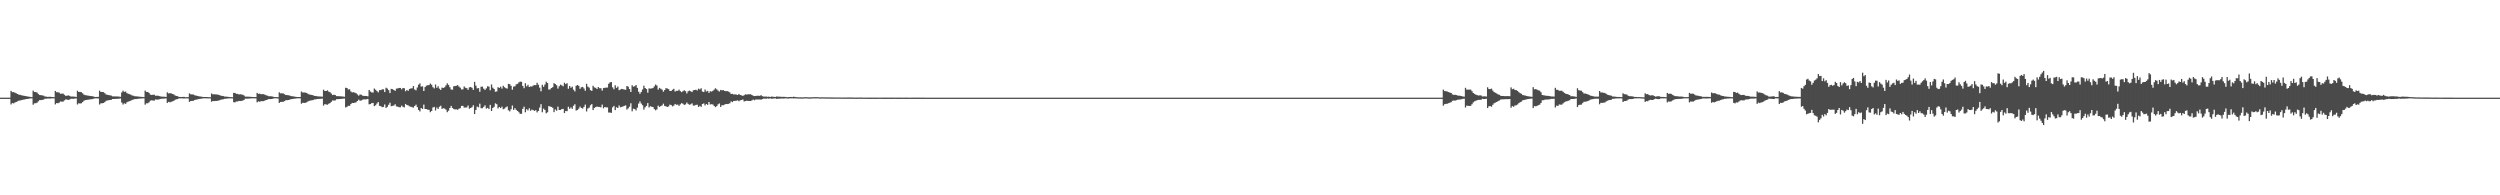 <?xml version="1.0" encoding="UTF-8"?>
<svg xmlns="http://www.w3.org/2000/svg" width="1920" height="150">
  <path d="M0 75.000h1v1.000H0zM1 75.000h1v1.000H1zM2 75.000h1v1.000H2zM3 75.000h1v1.000H3zM4 75.000h1v1.000H4zM5 75.000h1v1.000H5zM6 75.000h1v1.000H6zM7 75.000h1v1.000H7zM8 69.775h1v10.439H8zM9 70.826h1v8.345H9zM10 70.708h1v8.697H10zM11 71.195h1v7.524H11zM12 71.690h1v6.607H12zM13 72.189h1v5.632H13zM14 72.707h1v4.598H14zM15 72.855h1v4.300H15zM16 73.168h1v3.713H16zM17 73.383h1v3.284H17zM18 73.593h1v2.839H18zM19 73.781h1v2.464H19zM20 73.956h1v2.093H20zM21 74.114h1v1.801H21zM22 74.287h1v1.434H22zM23 74.452h1v1.100H23zM24 74.584h1v1.000H24zM25 69.594h1v10.851H25zM26 70.635h1v8.702H26zM27 70.730h1v8.522H27zM28 71.105h1v7.724H28zM29 72.256h1v5.545H29zM30 73.032h1v3.827H30zM31 73.078h1v3.825H31zM32 73.254h1v3.466H32zM33 73.497h1v3.020H33zM34 74.089h1v1.756H34zM35 74.213h1v1.616H35zM36 74.378h1v1.270H36zM37 74.321h1v1.377H37zM38 74.314h1v1.407H38zM39 74.443h1v1.131H39zM40 74.519h1v1.000H40zM41 74.591h1v1.000H41zM42 69.854h1v10.308H42zM43 70.800h1v8.348H43zM44 70.836h1v8.497H44zM45 71.116h1v7.743H45zM46 72.049h1v5.876H46zM47 71.883h1v6.186H47zM48 71.908h1v6.118H48zM49 72.828h1v4.263H49zM50 73.648h1v2.667H50zM51 73.449h1v3.046H51zM52 73.259h1v3.484H52zM53 73.577h1v2.848H53zM54 74.134h1v1.712H54zM55 74.141h1v1.757H55zM56 74.155h1v1.715H56zM57 74.269h1v1.469H57zM58 74.448h1v1.102H58zM59 69.684h1v10.558H59zM60 70.666h1v8.636H60zM61 70.571h1v8.928H61zM62 70.827h1v8.458H62zM63 71.640h1v6.803H63zM64 72.693h1v4.673H64zM65 73.072h1v3.818H65zM66 73.222h1v3.513H66zM67 73.446h1v3.142H67zM68 73.577h1v2.853H68zM69 73.775h1v2.480H69zM70 73.766h1v2.446H70zM71 74.036h1v1.885H71zM72 74.344h1v1.289H72zM73 74.484h1v1.055H73zM74 74.407h1v1.161H74zM75 74.402h1v1.203H75zM76 69.650h1v10.654H76zM77 70.608h1v8.726H77zM78 70.637h1v8.663H78zM79 70.761h1v8.346H79zM80 71.577h1v6.883H80zM81 72.549h1v4.914H81zM82 72.816h1v4.293H82zM83 73.025h1v3.989H83zM84 73.240h1v3.577H84zM85 73.442h1v3.187H85zM86 74.024h1v1.985H86zM87 73.995h1v2.046H87zM88 74.070h1v1.869H88zM89 74.050h1v1.890H89zM90 74.110h1v1.767H90zM91 74.180h1v1.604H91zM92 74.338h1v1.308H92zM93 70.996h1v7.724H93zM94 69.644h1v10.663H94zM95 70.579h1v8.788H95zM96 70.314h1v9.450H96zM97 71.511h1v7.025H97zM98 72.002h1v6.042H98zM99 72.339h1v5.368H99zM100 72.703h1v4.655H100zM101 73.307h1v3.412H101zM102 73.535h1v2.981H102zM103 73.948h1v2.151H103zM104 73.956h1v2.127H104zM105 74.105h1v1.814H105zM106 74.148h1v1.682H106zM107 74.268h1v1.472H107zM108 74.380h1v1.222H108zM109 74.424h1v1.135H109zM110 74.537h1v1.000H110zM111 69.558h1v10.843H111zM112 70.607h1v8.739H112zM113 70.593h1v8.704H113zM114 71.396h1v7.178H114zM115 72.647h1v4.678H115zM116 72.933h1v4.102H116zM117 72.766h1v4.443H117zM118 72.781h1v4.481H118zM119 73.545h1v2.845H119zM120 73.457h1v3.036H120zM121 73.507h1v2.970H121zM122 73.823h1v2.378H122zM123 74.097h1v1.812H123zM124 74.225h1v1.538H124zM125 74.248h1v1.516H125zM126 74.315h1v1.382H126zM127 74.434h1v1.140H127zM128 70.900h1v8.133H128zM129 71.749h1v6.493H129zM130 71.586h1v6.988H130zM131 71.689h1v6.490H131zM132 72.206h1v5.602H132zM133 72.489h1v4.966H133zM134 73.295h1v3.352H134zM135 73.659h1v2.631H135zM136 73.882h1v2.185H136zM137 74.436h1v1.060H137zM138 74.424h1v1.169H138zM139 74.503h1v1.000H139zM140 74.381h1v1.250H140zM141 74.377h1v1.257H141zM142 74.625h1v1.000H142zM143 74.590h1v1.000H143zM144 74.602h1v1.000H144zM145 71.747h1v6.466H145zM146 72.401h1v5.185H146zM147 72.493h1v5.021H147zM148 72.611h1v4.780H148zM149 73.119h1v3.750H149zM150 73.445h1v3.125H150zM151 73.610h1v2.744H151zM152 73.861h1v2.267H152zM153 74.070h1v1.865H153zM154 74.167h1v1.666H154zM155 74.387h1v1.204H155zM156 74.483h1v1.054H156zM157 74.508h1v1.000H157zM158 74.502h1v1.000H158zM159 74.565h1v1.000H159zM160 74.644h1v1.000H160zM161 74.641h1v1.000H161zM162 71.806h1v6.348H162zM163 72.456h1v5.037H163zM164 72.397h1v5.268H164zM165 72.500h1v5.009H165zM166 72.553h1v4.965H166zM167 72.680h1v4.651H167zM168 73.048h1v3.939H168zM169 73.409h1v3.212H169zM170 73.627h1v2.765H170zM171 73.799h1v2.445H171zM172 74.127h1v1.746H172zM173 74.178h1v1.665H173zM174 74.301h1v1.379H174zM175 74.397h1v1.198H175zM176 74.566h1v1.000H176zM177 74.589h1v1.000H177zM178 74.638h1v1.000H178zM179 71.328h1v7.173H179zM180 71.377h1v7.276H180zM181 72.069h1v5.864H181zM182 72.075h1v5.909H182zM183 72.549h1v4.910H183zM184 72.347h1v5.285H184zM185 72.588h1v4.875H185zM186 72.776h1v4.486H186zM187 73.371h1v3.275H187zM188 74.266h1v1.507H188zM189 74.208h1v1.580H189zM190 74.255h1v1.527H190zM191 74.311h1v1.362H191zM192 74.364h1v1.276H192zM193 74.456h1v1.065H193zM194 74.511h1v1.000H194zM195 74.511h1v1.000H195zM196 74.565h1v1.000H196zM197 71.333h1v7.283H197zM198 72.106h1v5.750H198zM199 71.943h1v6.257H199zM200 72.323h1v5.337H200zM201 72.290h1v5.427H201zM202 72.330h1v5.328H202zM203 72.755h1v4.472H203zM204 73.199h1v3.597H204zM205 73.461h1v3.052H205zM206 73.940h1v2.088H206zM207 73.892h1v2.241H207zM208 73.960h1v2.084H208zM209 74.143h1v1.727H209zM210 74.513h1v1.000H210zM211 74.542h1v1.000H211zM212 74.562h1v1.000H212zM213 74.649h1v1.000H213zM214 70.890h1v8.181H214zM215 71.659h1v6.634H215zM216 71.689h1v6.566H216zM217 71.748h1v6.457H217zM218 72.350h1v5.303H218zM219 72.998h1v3.991H219zM220 73.005h1v3.950H220zM221 73.156h1v3.641H221zM222 73.375h1v3.182H222zM223 73.772h1v2.403H223zM224 73.934h1v2.121H224zM225 74.021h1v1.874H225zM226 74.229h1v1.567H226zM227 74.385h1v1.243H227zM228 74.497h1v1.001H228zM229 74.521h1v1.000H229zM230 74.484h1v1.054H230zM231 70.273h1v9.405H231zM232 70.993h1v7.936H232zM233 71.000h1v8.022H233zM234 71.106h1v7.884H234zM235 71.374h1v7.216H235zM236 72.054h1v5.857H236zM237 72.557h1v4.860H237zM238 72.710h1v4.496H238zM239 72.887h1v4.185H239zM240 73.154h1v3.684H240zM241 73.681h1v2.664H241zM242 73.672h1v2.673H242zM243 73.928h1v2.127H243zM244 74.041h1v1.958H244zM245 74.085h1v1.848H245zM246 74.132h1v1.732H246zM247 74.261h1v1.466H247zM248 68.866h1v12.240H248zM249 69.899h1v10.090H249zM250 69.868h1v10.343H250zM251 69.367h1v11.092H251zM252 70.386h1v9.259H252zM253 70.800h1v8.360H253zM254 71.893h1v6.284H254zM255 72.998h1v4.084H255zM256 72.760h1v4.507H256zM257 72.999h1v4.100H257zM258 73.851h1v2.333H258zM259 73.843h1v2.360H259zM260 73.920h1v2.128H260zM261 73.946h1v2.104H261zM262 74.055h1v1.875H262zM263 74.163h1v1.632H263zM264 74.309h1v1.353H264zM265 67.384h1v15.134H265zM266 67.583h1v14.458H266zM267 68.783h1v12.495H267zM268 68.566h1v12.755H268zM269 70.255h1v9.644H269zM270 70.942h1v8.133H270zM271 70.792h1v8.295H271zM272 71.152h1v7.744H272zM273 71.563h1v6.980H273zM274 72.543h1v5.005H274zM275 73.492h1v3.028H275zM276 72.574h1v4.781H276zM277 72.765h1v4.413H277zM278 73.422h1v3.194H278zM279 73.696h1v2.601H279zM280 73.653h1v2.742H280zM281 73.712h1v2.526H281zM282 74.040h1v1.947H282zM283 69.135h1v10.982H283zM284 70.309h1v9.639H284zM285 70.946h1v8.275H285zM286 71.084h1v7.949H286zM287 67.967h1v13.566H287zM288 68.900h1v11.947H288zM289 69.941h1v9.595H289zM290 70.971h1v7.431H290zM291 69.239h1v12.041H291zM292 69.203h1v12.370H292zM293 68.583h1v13.743H293zM294 68.599h1v13.521H294zM295 70.726h1v9.525H295zM296 67.387h1v15.547H296zM297 68.045h1v13.964H297zM298 69.295h1v11.182H298zM299 71.466h1v7.414H299zM300 68.272h1v13.300H300zM301 68.433h1v12.870H301zM302 69.121h1v11.942H302zM303 69.783h1v10.312H303zM304 68.044h1v13.694H304zM305 67.886h1v14.095H305zM306 67.553h1v14.752H306zM307 67.548h1v14.883H307zM308 68.604h1v12.515H308zM309 67.559h1v14.535H309zM310 67.797h1v14.668H310zM311 70.078h1v9.768H311zM312 69.139h1v11.498H312zM313 69.809h1v11.153H313zM314 68.311h1v13.337H314zM315 67.957h1v13.991H315zM316 67.793h1v14.592H316zM317 66.102h1v16.552H317zM318 68.720h1v12.697H318zM319 69.384h1v10.989H319zM320 67.189h1v15.108H320zM321 65.006h1v19.452H321zM322 64.044h1v21.575H322zM323 66.501h1v16.503H323zM324 66.286h1v17.375H324zM325 69.872h1v10.444H325zM326 66.852h1v16.873H326zM327 65.792h1v17.960H327zM328 65.442h1v18.768H328zM329 65.357h1v19.030H329zM330 64.163h1v22.007H330zM331 65.062h1v20.171H331zM332 66.983h1v15.616H332zM333 67.871h1v14.192H333zM334 64.945h1v19.897H334zM335 67.428h1v15.181H335zM336 66.276h1v17.434H336zM337 68.081h1v13.874H337zM338 69.079h1v12.123H338zM339 67.288h1v16.322H339zM340 67.534h1v15.592H340zM341 67.033h1v16.339H341zM342 65.579h1v18.642H342zM343 64.012h1v22.149H343zM344 65.181h1v19.886H344zM345 66.971h1v15.961H345zM346 68.713h1v12.668H346zM347 68.935h1v13.949H347zM348 66.250h1v17.532H348zM349 66.081h1v17.986H349zM350 65.838h1v18.133H350zM351 65.364h1v18.986H351zM352 66.453h1v17.071H352zM353 67.338h1v15.750H353zM354 68.717h1v12.632H354zM355 68.614h1v12.669H355zM356 66.415h1v16.234H356zM357 67.398h1v15.185H357zM358 67.754h1v14.752H358zM359 68.990h1v12.051H359zM360 67.060h1v16.447H360zM361 66.800h1v16.134H361zM362 67.408h1v14.933H362zM363 69.014h1v11.820H363zM364 62.853h1v24.751H364zM365 65.736h1v18.675H365zM366 67.888h1v13.973H366zM367 67.648h1v14.775H367zM368 70.472h1v9.157H368zM369 66.625h1v16.463H369zM370 66.508h1v16.635H370zM371 68.094h1v13.999H371zM372 69.012h1v11.906H372zM373 67.840h1v15.545H373zM374 66.249h1v16.593H374zM375 66.486h1v17.232H375zM376 69.331h1v11.202H376zM377 64.849h1v20.421H377zM378 67.346h1v15.599H378zM379 68.347h1v13.668H379zM380 70.464h1v8.908H380zM381 70.179h1v9.833H381zM382 66.958h1v16.352H382zM383 67.550h1v14.623H383zM384 66.572h1v16.416H384zM385 68.030h1v13.873H385zM386 65.858h1v18.049H386zM387 66.958h1v16.462H387zM388 67.681h1v14.772H388zM389 68.028h1v13.727H389zM390 64.391h1v20.303H390zM391 64.650h1v20.920H391zM392 65.895h1v18.034H392zM393 68.842h1v12.194H393zM394 66.510h1v17.898H394zM395 66.249h1v16.835H395zM396 64.760h1v19.650H396zM397 64.413h1v20.845H397zM398 63.281h1v22.940H398zM399 62.690h1v24.751H399zM400 62.842h1v24.548H400zM401 66.022h1v17.608H401zM402 67.729h1v14.211H402zM403 63.966h1v22.256H403zM404 66.326h1v17.610H404zM405 65.140h1v19.622H405zM406 66.814h1v16.337H406zM407 66.358h1v18.706H407zM408 66.471h1v17.687H408zM409 65.693h1v18.874H409zM410 65.307h1v19.881H410zM411 65.443h1v19.122H411zM412 63.526h1v22.819H412zM413 65.055h1v20.164H413zM414 67.316h1v15.302H414zM415 70.098h1v9.938H415zM416 65.118h1v21.093H416zM417 66.672h1v16.765H417zM418 64.929h1v19.505H418zM419 62.727h1v24.291H419zM420 63.732h1v22.506H420zM421 68.757h1v12.678H421zM422 68.682h1v13.160H422zM423 67.605h1v14.525H423zM424 66.982h1v15.795H424zM425 63.892h1v22.248H425zM426 64.559h1v19.516H426zM427 65.473h1v19.565H427zM428 68.038h1v13.886H428zM429 66.257h1v18.217H429zM430 64.956h1v19.479H430zM431 65.512h1v18.258H431zM432 66.245h1v17.344H432zM433 63.528h1v23.289H433zM434 64.639h1v20.618H434zM435 63.872h1v21.537H435zM436 68.161h1v13.824H436zM437 66.067h1v17.514H437zM438 67.382h1v15.109H438zM439 66.552h1v17.075H439zM440 68.889h1v12.343H440zM441 70.182h1v9.893H441zM442 65.870h1v19.031H442zM443 65.255h1v19.253H443zM444 65.927h1v17.508H444zM445 68.224h1v13.630H445zM446 67.002h1v15.960H446zM447 66.700h1v16.697H447zM448 67.958h1v14.115H448zM449 69.677h1v10.669H449zM450 64.362h1v21.267H450zM451 66.518h1v16.828H451zM452 67.282h1v15.418H452zM453 69.237h1v11.670H453zM454 69.790h1v10.155H454zM455 65.857h1v18.675H455zM456 67.145h1v15.747H456zM457 67.426h1v14.794H457zM458 68.364h1v13.428H458zM459 66.821h1v15.323H459zM460 67.760h1v14.354H460zM461 67.799h1v14.697H461zM462 69.581h1v10.773H462zM463 67.659h1v15.524H463zM464 67.430h1v14.763H464zM465 67.278h1v15.226H465zM466 67.234h1v15.241H466zM467 64.293h1v22.109H467zM468 63.297h1v23.138H468zM469 62.980h1v23.688H469zM470 67.085h1v15.399H470zM471 68.551h1v12.829H471zM472 65.489h1v19.071H472zM473 67.497h1v14.892H473zM474 66.466h1v16.494H474zM475 69.288h1v11.733H475zM476 68.712h1v13.651H476zM477 68.246h1v13.860H477zM478 68.511h1v13.225H478zM479 68.780h1v12.549H479zM480 68.959h1v11.951H480zM481 66.060h1v18.038H481zM482 66.606h1v16.630H482zM483 68.397h1v13.527H483zM484 70.623h1v8.677H484zM485 65.494h1v20.004H485zM486 66.544h1v16.955H486zM487 66.212h1v17.560H487zM488 65.255h1v19.560H488zM489 67.487h1v15.189H489zM490 70.393h1v9.179H490zM491 72.056h1v5.839H491zM492 70.593h1v8.940H492zM493 68.703h1v12.137H493zM494 65.785h1v18.396H494zM495 67.585h1v14.850H495zM496 68.389h1v12.917H496zM497 71.172h1v7.976H497zM498 67.879h1v14.677H498zM499 68.051h1v13.552H499zM500 67.888h1v14.109H500zM501 67.638h1v14.552H501zM502 66.365h1v17.380H502zM503 64.908h1v19.852H503zM504 65.668h1v18.353H504zM505 68.832h1v12.305H505zM506 67.489h1v14.653H506zM507 68.166h1v13.322H507zM508 68.888h1v12.083H508zM509 70.381h1v9.220H509zM510 69.161h1v12.202H510zM511 67.676h1v14.036H511zM512 68.014h1v14.094H512zM513 68.433h1v13.340H513zM514 69.883h1v10.445H514zM515 69.816h1v10.858H515zM516 68.935h1v12.771H516zM517 68.221h1v12.862H517zM518 70.324h1v9.487H518zM519 69.709h1v10.777H519zM520 69.793h1v10.520H520zM521 68.832h1v12.486H521zM522 69.990h1v10.150H522zM523 70.760h1v8.438H523zM524 70.062h1v9.589H524zM525 69.338h1v11.253H525zM526 70.058h1v10.138H526zM527 71.740h1v6.991H527zM528 70.077h1v9.685H528zM529 69.589h1v10.891H529zM530 70.021h1v10.090H530zM531 70.729h1v8.614H531zM532 69.299h1v11.803H532zM533 69.100h1v11.945H533zM534 68.929h1v11.604H534zM535 69.462h1v10.964H535zM536 68.120h1v14.068H536zM537 68.651h1v12.637H537zM538 67.782h1v14.272H538zM539 70.314h1v9.573H539zM540 70.709h1v8.683H540zM541 68.698h1v12.318H541zM542 70.223h1v9.639H542zM543 69.740h1v10.774H543zM544 71.343h1v7.017H544zM545 70.025h1v10.198H545zM546 70.346h1v9.660H546zM547 69.721h1v10.584H547zM548 68.825h1v12.561H548zM549 67.767h1v14.489H549zM550 68.589h1v12.907H550zM551 69.591h1v10.524H551zM552 70.302h1v9.138H552zM553 69.087h1v13.014H553zM554 69.378h1v11.426H554zM555 69.164h1v11.699H555zM556 69.795h1v10.536H556zM557 70.066h1v9.810H557zM558 69.957h1v9.982H558zM559 70.328h1v9.439H559zM560 70.904h1v8.409H560zM561 72.172h1v5.723H561zM562 72.034h1v6.413H562zM563 72.562h1v5.010H563zM564 72.430h1v5.026H564zM565 72.609h1v4.770H565zM566 72.935h1v4.118H566zM567 72.124h1v5.667H567zM568 72.956h1v4.114H568zM569 73.209h1v3.643H569zM570 73.653h1v2.716H570zM571 73.089h1v4.847H571zM572 72.437h1v5.183H572zM573 72.600h1v4.761H573zM574 72.442h1v5.078H574zM575 72.386h1v5.132H575zM576 72.401h1v5.175H576zM577 72.951h1v4.162H577zM578 73.539h1v2.950H578zM579 73.780h1v3.208H579zM580 73.663h1v2.727H580zM581 73.541h1v2.904H581zM582 73.548h1v2.917H582zM583 73.617h1v2.786H583zM584 73.068h1v3.548H584zM585 73.867h1v2.215H585zM586 74.133h1v1.639H586zM587 74.183h1v1.551H587zM588 74.149h1v1.689H588zM589 74.342h1v1.237H589zM590 74.174h1v1.649H590zM591 74.497h1v1.006H591zM592 74.149h1v1.676H592zM593 74.259h1v1.522H593zM594 74.377h1v1.243H594zM595 74.441h1v1.121H595zM596 74.108h1v1.859H596zM597 74.207h1v1.594H597zM598 74.216h1v1.568H598zM599 74.283h1v1.456H599zM600 74.371h1v1.235H600zM601 74.363h1v1.387H601zM602 74.399h1v1.223H602zM603 74.436h1v1.079H603zM604 74.678h1v1.000H604zM605 74.523h1v1.192H605zM606 74.510h1v1.019H606zM607 74.425h1v1.162H607zM608 74.529h1v1.000H608zM609 74.259h1v1.379H609zM610 74.466h1v1.034H610zM611 74.601h1v1.000H611zM612 74.649h1v1.000H612zM613 74.731h1v1.000H613zM614 74.724h1v1.000H614zM615 74.775h1v1.000H615zM616 74.729h1v1.000H616zM617 74.717h1v1.000H617zM618 74.586h1v1.000H618zM619 74.641h1v1.000H619zM620 74.708h1v1.000H620zM621 74.752h1v1.000H621zM622 74.766h1v1.000H622zM623 74.695h1v1.000H623zM624 74.628h1v1.000H624zM625 74.588h1v1.000H625zM626 74.602h1v1.000H626zM627 74.585h1v1.000H627zM628 74.637h1v1.000H628zM629 74.737h1v1.000H629zM630 74.772h1v1.000H630zM631 74.693h1v1.000H631zM632 74.742h1v1.000H632zM633 74.744h1v1.000H633zM634 74.760h1v1.000H634zM635 74.785h1v1.000H635zM636 74.759h1v1.000H636zM637 74.778h1v1.000H637zM638 74.827h1v1.000H638zM639 74.808h1v1.000H639zM640 74.848h1v1.000H640zM641 74.851h1v1.000H641zM642 74.848h1v1.000H642zM643 74.842h1v1.000H643zM644 74.833h1v1.000H644zM645 74.851h1v1.000H645zM646 74.890h1v1.000H646zM647 74.897h1v1.000H647zM648 74.874h1v1.000H648zM649 74.879h1v1.000H649zM650 74.864h1v1.000H650zM651 74.863h1v1.000H651zM652 74.860h1v1.000H652zM653 74.857h1v1.000H653zM654 74.878h1v1.000H654zM655 74.915h1v1.000H655zM656 74.937h1v1.000H656zM657 74.916h1v1.000H657zM658 74.909h1v1.000H658zM659 74.903h1v1.000H659zM660 74.918h1v1.000H660zM661 74.871h1v1.000H661zM662 74.934h1v1.000H662zM663 74.940h1v1.000H663zM664 74.943h1v1.000H664zM665 74.948h1v1.000H665zM666 74.968h1v1.000H666zM667 74.956h1v1.000H667zM668 74.959h1v1.000H668zM669 74.971h1v1.000H669zM670 74.947h1v1.000H670zM671 74.960h1v1.000H671zM672 74.960h1v1.000H672zM673 74.975h1v1.000H673zM674 74.941h1v1.000H674zM675 74.949h1v1.000H675zM676 74.949h1v1.000H676zM677 74.962h1v1.000H677zM678 74.964h1v1.000H678zM679 74.966h1v1.000H679zM680 74.971h1v1.000H680zM681 74.980h1v1.000H681zM682 74.956h1v1.000H682zM683 74.964h1v1.000H683zM684 74.965h1v1.000H684zM685 74.964h1v1.000H685zM686 74.962h1v1.000H686zM687 74.950h1v1.000H687zM688 74.969h1v1.000H688zM689 74.973h1v1.000H689zM690 74.983h1v1.000H690zM691 74.983h1v1.000H691zM692 74.983h1v1.000H692zM693 74.985h1v1.000H693zM694 74.983h1v1.000H694zM695 74.976h1v1.000H695zM696 74.978h1v1.000H696zM697 74.982h1v1.000H697zM698 74.985h1v1.000H698zM699 74.989h1v1.000H699zM700 74.983h1v1.000H700zM701 74.980h1v1.000H701zM702 74.979h1v1.000H702zM703 74.978h1v1.000H703zM704 74.978h1v1.000H704zM705 74.980h1v1.000H705zM706 74.983h1v1.000H706zM707 74.985h1v1.000H707zM708 74.981h1v1.000H708zM709 74.982h1v1.000H709zM710 74.985h1v1.000H710zM711 74.988h1v1.000H711zM712 74.987h1v1.000H712zM713 74.986h1v1.000H713zM714 74.987h1v1.000H714zM715 74.990h1v1.000H715zM716 74.993h1v1.000H716zM717 74.991h1v1.000H717zM718 74.993h1v1.000H718zM719 74.992h1v1.000H719zM720 74.992h1v1.000H720zM721 74.992h1v1.000H721zM722 74.993h1v1.000H722zM723 74.994h1v1.000H723zM724 74.995h1v1.000H724zM725 74.995h1v1.000H725zM726 74.994h1v1.000H726zM727 74.994h1v1.000H727zM728 74.994h1v1.000H728zM729 74.994h1v1.000H729zM730 74.993h1v1.000H730zM731 74.994h1v1.000H731zM732 74.995h1v1.000H732zM733 74.997h1v1.000H733zM734 74.997h1v1.000H734zM735 74.997h1v1.000H735zM736 74.996h1v1.000H736zM737 74.997h1v1.000H737zM738 74.996h1v1.000H738zM739 74.998h1v1.000H739zM740 74.998h1v1.000H740zM741 74.998h1v1.000H741zM742 74.999h1v1.000H742zM743 74.997h1v1.000H743zM744 74.998h1v1.000H744zM745 74.998h1v1.000H745zM746 74.999h1v1.000H746zM747 74.998h1v1.000H747zM748 74.998h1v1.000H748zM749 74.999h1v1.000H749zM750 74.999h1v1.000H750zM751 74.998h1v1.000H751zM752 74.998h1v1.000H752zM753 74.998h1v1.000H753zM754 74.998h1v1.000H754zM755 74.998h1v1.000H755zM756 74.999h1v1.000H756zM757 74.999h1v1.000H757zM758 74.999h1v1.000H758zM759 74.999h1v1.000H759zM760 74.999h1v1.000H760zM761 74.999h1v1.000H761zM762 74.999h1v1.000H762zM763 74.999h1v1.000H763zM764 74.998h1v1.000H764zM765 74.999h1v1.000H765zM766 74.999h1v1.000H766zM767 74.999h1v1.000H767zM768 74.999h1v1.000H768zM769 74.999h1v1.000H769zM770 74.999h1v1.000H770zM771 74.999h1v1.000H771zM772 74.999h1v1.000H772zM773 74.999h1v1.000H773zM774 74.999h1v1.000H774zM775 75.000h1v1.000H775zM776 75.000h1v1.000H776zM777 74.999h1v1.000H777zM778 74.999h1v1.000H778zM779 74.999h1v1.000H779zM780 74.999h1v1.000H780zM781 74.999h1v1.000H781zM782 74.999h1v1.000H782zM783 75.000h1v1.000H783zM784 75.000h1v1.000H784zM785 75.000h1v1.000H785zM786 74.999h1v1.000H786zM787 75.000h1v1.000H787zM788 75.000h1v1.000H788zM789 75.000h1v1.000H789zM790 75.000h1v1.000H790zM791 75.000h1v1.000H791zM792 75.000h1v1.000H792zM793 75.000h1v1.000H793zM794 75.000h1v1.000H794zM795 75.000h1v1.000H795zM796 75.000h1v1.000H796zM797 75.000h1v1.000H797zM798 75.000h1v1.000H798zM799 75.000h1v1.000H799zM800 75.000h1v1.000H800zM801 75.000h1v1.000H801zM802 75.000h1v1.000H802zM803 75.000h1v1.000H803zM804 75.000h1v1.000H804zM805 75.000h1v1.000H805zM806 75.000h1v1.000H806zM807 75.000h1v1.000H807zM808 75.000h1v1.000H808zM809 75.000h1v1.000H809zM810 75.000h1v1.000H810zM811 75.000h1v1.000H811zM812 75.000h1v1.000H812zM813 75.000h1v1.000H813zM814 75.000h1v1.000H814zM815 75.000h1v1.000H815zM816 75.000h1v1.000H816zM817 75.000h1v1.000H817zM818 75.000h1v1.000H818zM819 75.000h1v1.000H819zM820 75.000h1v1.000H820zM821 75.000h1v1.000H821zM822 75.000h1v1.000H822zM823 75.000h1v1.000H823zM824 75.000h1v1.000H824zM825 75.000h1v1.000H825zM826 75.000h1v1.000H826zM827 75.000h1v1.000H827zM828 75.000h1v1.000H828zM829 75.000h1v1.000H829zM830 75.000h1v1.000H830zM831 75.000h1v1.000H831zM832 75.000h1v1.000H832zM833 75.000h1v1.000H833zM834 75.000h1v1.000H834zM835 75.000h1v1.000H835zM836 75.000h1v1.000H836zM837 75.000h1v1.000H837zM838 75.000h1v1.000H838zM839 75.000h1v1.000H839zM840 75.000h1v1.000H840zM841 75.000h1v1.000H841zM842 75.000h1v1.000H842zM843 75.000h1v1.000H843zM844 75.000h1v1.000H844zM845 75.000h1v1.000H845zM846 75.000h1v1.000H846zM847 75.000h1v1.000H847zM848 75.000h1v1.000H848zM849 75.000h1v1.000H849zM850 75.000h1v1.000H850zM851 75.000h1v1.000H851zM852 75.000h1v1.000H852zM853 75.000h1v1.000H853zM854 75.000h1v1.000H854zM855 75.000h1v1.000H855zM856 75.000h1v1.000H856zM857 75.000h1v1.000H857zM858 75.000h1v1.000H858zM859 75.000h1v1.000H859zM860 75.000h1v1.000H860zM861 75.000h1v1.000H861zM862 75.000h1v1.000H862zM863 75.000h1v1.000H863zM864 75.000h1v1.000H864zM865 75.000h1v1.000H865zM866 75.000h1v1.000H866zM867 75.000h1v1.000H867zM868 75.000h1v1.000H868zM869 75.000h1v1.000H869zM870 75.000h1v1.000H870zM871 75.000h1v1.000H871zM872 75.000h1v1.000H872zM873 75.000h1v1.000H873zM874 75.000h1v1.000H874zM875 75.000h1v1.000H875zM876 75.000h1v1.000H876zM877 75.000h1v1.000H877zM878 75.000h1v1.000H878zM879 75.000h1v1.000H879zM880 75.000h1v1.000H880zM881 75.000h1v1.000H881zM882 75.000h1v1.000H882zM883 75.000h1v1.000H883zM884 75.000h1v1.000H884zM885 75.000h1v1.000H885zM886 75.000h1v1.000H886zM887 75.000h1v1.000H887zM888 75.000h1v1.000H888zM889 75.000h1v1.000H889zM890 75.000h1v1.000H890zM891 75.000h1v1.000H891zM892 75.000h1v1.000H892zM893 75.000h1v1.000H893zM894 75.000h1v1.000H894zM895 75.000h1v1.000H895zM896 75.000h1v1.000H896zM897 75.000h1v1.000H897zM898 75.000h1v1.000H898zM899 75.000h1v1.000H899zM900 75.000h1v1.000H900zM901 75.000h1v1.000H901zM902 75.000h1v1.000H902zM903 75.000h1v1.000H903zM904 75.000h1v1.000H904zM905 75.000h1v1.000H905zM906 75.000h1v1.000H906zM907 75.000h1v1.000H907zM908 75.000h1v1.000H908zM909 75.000h1v1.000H909zM910 75.000h1v1.000H910zM911 75.000h1v1.000H911zM912 75.000h1v1.000H912zM913 75.000h1v1.000H913zM914 75.000h1v1.000H914zM915 75.000h1v1.000H915zM916 75.000h1v1.000H916zM917 75.000h1v1.000H917zM918 75.000h1v1.000H918zM919 75.000h1v1.000H919zM920 75.000h1v1.000H920zM921 75.000h1v1.000H921zM922 75.000h1v1.000H922zM923 75.000h1v1.000H923zM924 75.000h1v1.000H924zM925 75.000h1v1.000H925zM926 75.000h1v1.000H926zM927 75.000h1v1.000H927zM928 75.000h1v1.000H928zM929 75.000h1v1.000H929zM930 75.000h1v1.000H930zM931 75.000h1v1.000H931zM932 75.000h1v1.000H932zM933 75.000h1v1.000H933zM934 75.000h1v1.000H934zM935 75.000h1v1.000H935zM936 75.000h1v1.000H936zM937 75.000h1v1.000H937zM938 75.000h1v1.000H938zM939 75.000h1v1.000H939zM940 75.000h1v1.000H940zM941 75.000h1v1.000H941zM942 75.000h1v1.000H942zM943 75.000h1v1.000H943zM944 75.000h1v1.000H944zM945 75.000h1v1.000H945zM946 75.000h1v1.000H946zM947 75.000h1v1.000H947zM948 75.000h1v1.000H948zM949 75.000h1v1.000H949zM950 75.000h1v1.000H950zM951 75.000h1v1.000H951zM952 75.000h1v1.000H952zM953 75.000h1v1.000H953zM954 75.000h1v1.000H954zM955 75.000h1v1.000H955zM956 75.000h1v1.000H956zM957 75.000h1v1.000H957zM958 75.000h1v1.000H958zM959 75.000h1v1.000H959zM960 75.000h1v1.000H960zM961 75.000h1v1.000H961zM962 75.000h1v1.000H962zM963 75.000h1v1.000H963zM964 75.000h1v1.000H964zM965 75.000h1v1.000H965zM966 75.000h1v1.000H966zM967 75.000h1v1.000H967zM968 75.000h1v1.000H968zM969 75.000h1v1.000H969zM970 75.000h1v1.000H970zM971 75.000h1v1.000H971zM972 75.000h1v1.000H972zM973 75.000h1v1.000H973zM974 75.000h1v1.000H974zM975 75.000h1v1.000H975zM976 75.000h1v1.000H976zM977 75.000h1v1.000H977zM978 75.000h1v1.000H978zM979 75.000h1v1.000H979zM980 75.000h1v1.000H980zM981 75.000h1v1.000H981zM982 75.000h1v1.000H982zM983 75.000h1v1.000H983zM984 75.000h1v1.000H984zM985 75.000h1v1.000H985zM986 75.000h1v1.000H986zM987 75.000h1v1.000H987zM988 75.000h1v1.000H988zM989 75.000h1v1.000H989zM990 75.000h1v1.000H990zM991 75.000h1v1.000H991zM992 75.000h1v1.000H992zM993 75.000h1v1.000H993zM994 75.000h1v1.000H994zM995 75.000h1v1.000H995zM996 75.000h1v1.000H996zM997 75.000h1v1.000H997zM998 75.000h1v1.000H998zM999 75.000h1v1.000H999zM1000 75.000h1v1.000H1000zM1001 75.000h1v1.000H1001zM1002 75.000h1v1.000H1002zM1003 75.000h1v1.000H1003zM1004 75.000h1v1.000H1004zM1005 75.000h1v1.000H1005zM1006 75.000h1v1.000H1006zM1007 75.000h1v1.000H1007zM1008 75.000h1v1.000H1008zM1009 75.000h1v1.000H1009zM1010 75.000h1v1.000H1010zM1011 75.000h1v1.000H1011zM1012 75.000h1v1.000H1012zM1013 75.000h1v1.000H1013zM1014 75.000h1v1.000H1014zM1015 75.000h1v1.000H1015zM1016 75.000h1v1.000H1016zM1017 75.000h1v1.000H1017zM1018 75.000h1v1.000H1018zM1019 75.000h1v1.000H1019zM1020 75.000h1v1.000H1020zM1021 75.000h1v1.000H1021zM1022 75.000h1v1.000H1022zM1023 75.000h1v1.000H1023zM1024 75.000h1v1.000H1024zM1025 75.000h1v1.000H1025zM1026 75.000h1v1.000H1026zM1027 75.000h1v1.000H1027zM1028 75.000h1v1.000H1028zM1029 75.000h1v1.000H1029zM1030 75.000h1v1.000H1030zM1031 75.000h1v1.000H1031zM1032 75.000h1v1.000H1032zM1033 75.000h1v1.000H1033zM1034 75.000h1v1.000H1034zM1035 75.000h1v1.000H1035zM1036 75.000h1v1.000H1036zM1037 75.000h1v1.000H1037zM1038 75.000h1v1.000H1038zM1039 75.000h1v1.000H1039zM1040 75.000h1v1.000H1040zM1041 75.000h1v1.000H1041zM1042 75.000h1v1.000H1042zM1043 75.000h1v1.000H1043zM1044 75.000h1v1.000H1044zM1045 75.000h1v1.000H1045zM1046 75.000h1v1.000H1046zM1047 75.000h1v1.000H1047zM1048 75.000h1v1.000H1048zM1049 75.000h1v1.000H1049zM1050 75.000h1v1.000H1050zM1051 75.000h1v1.000H1051zM1052 75.000h1v1.000H1052zM1053 75.000h1v1.000H1053zM1054 75.000h1v1.000H1054zM1055 75.000h1v1.000H1055zM1056 75.000h1v1.000H1056zM1057 75.000h1v1.000H1057zM1058 75.000h1v1.000H1058zM1059 75.000h1v1.000H1059zM1060 75.000h1v1.000H1060zM1061 75.000h1v1.000H1061zM1062 75.000h1v1.000H1062zM1063 75.000h1v1.000H1063zM1064 75.000h1v1.000H1064zM1065 75.000h1v1.000H1065zM1066 75.000h1v1.000H1066zM1067 75.000h1v1.000H1067zM1068 75.000h1v1.000H1068zM1069 75.000h1v1.000H1069zM1070 75.000h1v1.000H1070zM1071 75.000h1v1.000H1071zM1072 75.000h1v1.000H1072zM1073 75.000h1v1.000H1073zM1074 75.000h1v1.000H1074zM1075 75.000h1v1.000H1075zM1076 75.000h1v1.000H1076zM1077 75.000h1v1.000H1077zM1078 75.000h1v1.000H1078zM1079 75.000h1v1.000H1079zM1080 75.000h1v1.000H1080zM1081 75.000h1v1.000H1081zM1082 75.000h1v1.000H1082zM1083 75.000h1v1.000H1083zM1084 75.000h1v1.000H1084zM1085 75.000h1v1.000H1085zM1086 75.000h1v1.000H1086zM1087 75.000h1v1.000H1087zM1088 75.000h1v1.000H1088zM1089 75.000h1v1.000H1089zM1090 75.000h1v1.000H1090zM1091 75.000h1v1.000H1091zM1092 75.000h1v1.000H1092zM1093 75.000h1v1.000H1093zM1094 75.000h1v1.000H1094zM1095 75.000h1v1.000H1095zM1096 75.000h1v1.000H1096zM1097 75.000h1v1.000H1097zM1098 75.000h1v1.000H1098zM1099 75.000h1v1.000H1099zM1100 75.000h1v1.000H1100zM1101 75.000h1v1.000H1101zM1102 75.000h1v1.000H1102zM1103 75.000h1v1.000H1103zM1104 75.000h1v1.000H1104zM1105 75.000h1v1.000H1105zM1106 75.000h1v1.000H1106zM1107 75.000h1v1.000H1107zM1108 68.811h1v12.362H1108zM1109 69.941h1v10.105H1109zM1110 70.045h1v9.740H1110zM1111 70.274h1v9.405H1111zM1112 70.731h1v8.543H1112zM1113 71.101h1v7.753H1113zM1114 71.447h1v7.055H1114zM1115 72.513h1v4.907H1115zM1116 72.891h1v4.253H1116zM1117 72.780h1v4.519H1117zM1118 73.010h1v3.942H1118zM1119 73.371h1v3.235H1119zM1120 73.498h1v2.993H1120zM1121 73.574h1v2.832H1121zM1122 73.798h1v2.386H1122zM1123 74.093h1v1.827H1123zM1124 74.235h1v1.525H1124zM1125 67.446h1v15.151H1125zM1126 68.842h1v12.258H1126zM1127 68.832h1v12.478H1127zM1128 68.820h1v12.514H1128zM1129 68.821h1v12.489H1129zM1130 69.965h1v10.095H1130zM1131 71.400h1v7.221H1131zM1132 72.165h1v5.652H1132zM1133 72.680h1v4.680H1133zM1134 73.087h1v3.860H1134zM1135 73.359h1v3.355H1135zM1136 73.236h1v3.479H1136zM1137 73.328h1v3.271H1137zM1138 74.067h1v1.782H1138zM1139 73.996h1v2.068H1139zM1140 73.979h1v2.042H1140zM1141 74.159h1v1.647H1141zM1142 67.029h1v15.973H1142zM1143 68.333h1v13.254H1143zM1144 68.451h1v13.030H1144zM1145 68.048h1v13.904H1145zM1146 69.572h1v10.918H1146zM1147 70.726h1v8.577H1147zM1148 71.262h1v7.556H1148zM1149 71.797h1v6.542H1149zM1150 72.460h1v5.195H1150zM1151 72.785h1v4.407H1151zM1152 73.520h1v2.963H1152zM1153 73.713h1v2.579H1153zM1154 73.736h1v2.551H1154zM1155 73.809h1v2.435H1155zM1156 73.845h1v2.274H1156zM1157 73.800h1v2.381H1157zM1158 73.818h1v2.334H1158zM1159 73.881h1v2.172H1159zM1160 67.124h1v15.637H1160zM1161 68.504h1v12.944H1161zM1162 68.123h1v13.923H1162zM1163 69.111h1v11.871H1163zM1164 69.247h1v11.573H1164zM1165 69.842h1v10.368H1165zM1166 70.784h1v8.446H1166zM1167 71.574h1v6.894H1167zM1168 72.056h1v5.990H1168zM1169 73.017h1v3.985H1169zM1170 73.226h1v3.599H1170zM1171 73.433h1v3.079H1171zM1172 73.661h1v2.701H1172zM1173 73.928h1v2.123H1173zM1174 74.067h1v1.871H1174zM1175 74.165h1v1.662H1175zM1176 74.322h1v1.362H1176zM1177 66.939h1v16.040H1177zM1178 68.626h1v12.846H1178zM1179 68.407h1v13.278H1179zM1180 68.890h1v12.416H1180zM1181 69.357h1v11.387H1181zM1182 69.624h1v10.758H1182zM1183 70.882h1v8.168H1183zM1184 72.963h1v4.042H1184zM1185 73.177h1v3.793H1185zM1186 73.297h1v3.246H1186zM1187 73.566h1v2.875H1187zM1188 73.580h1v2.839H1188zM1189 73.668h1v2.672H1189zM1190 73.888h1v2.281H1190zM1191 74.079h1v1.864H1191zM1192 74.085h1v1.839H1192zM1193 74.197h1v1.631H1193zM1194 67.449h1v15.067H1194zM1195 68.948h1v12.153H1195zM1196 68.942h1v12.460H1196zM1197 69.727h1v10.514H1197zM1198 69.680h1v10.690H1198zM1199 69.686h1v10.630H1199zM1200 70.498h1v8.937H1200zM1201 71.362h1v7.176H1201zM1202 71.989h1v5.979H1202zM1203 72.188h1v5.555H1203zM1204 72.628h1v4.725H1204zM1205 72.965h1v4.054H1205zM1206 73.935h1v2.107H1206zM1207 73.890h1v2.158H1207zM1208 73.979h1v2.034H1208zM1209 74.141h1v1.727H1209zM1210 74.375h1v1.247H1210zM1211 67.777h1v14.433H1211zM1212 69.251h1v11.418H1212zM1213 69.530h1v10.884H1213zM1214 69.637h1v10.699H1214zM1215 70.747h1v8.448H1215zM1216 71.857h1v6.277H1216zM1217 71.846h1v6.290H1217zM1218 72.073h1v5.829H1218zM1219 72.441h1v5.179H1219zM1220 72.922h1v4.164H1220zM1221 73.452h1v3.029H1221zM1222 73.639h1v2.647H1222zM1223 73.874h1v2.224H1223zM1224 74.134h1v1.768H1224zM1225 74.195h1v1.599H1225zM1226 74.166h1v1.652H1226zM1227 74.167h1v1.638H1227zM1228 69.877h1v10.185H1228zM1229 71.002h1v7.961H1229zM1230 71.010h1v8.059H1230zM1231 71.282h1v7.579H1231zM1232 71.369h1v7.356H1232zM1233 72.053h1v5.923H1233zM1234 72.719h1v4.631H1234zM1235 73.012h1v4.000H1235zM1236 73.254h1v3.555H1236zM1237 73.496h1v3.077H1237zM1238 74.102h1v1.788H1238zM1239 74.133h1v1.766H1239zM1240 74.265h1v1.420H1240zM1241 74.397h1v1.209H1241zM1242 74.425h1v1.137H1242zM1243 74.423h1v1.126H1243zM1244 74.541h1v1.000H1244zM1245 74.619h1v1.000H1245zM1246 71.631h1v6.703H1246zM1247 72.348h1v5.260H1247zM1248 72.407h1v5.172H1248zM1249 72.720h1v4.551H1249zM1250 73.566h1v2.873H1250zM1251 73.902h1v2.177H1251zM1252 73.886h1v2.242H1252zM1253 74.008h1v2.000H1253zM1254 74.174h1v1.700H1254zM1255 74.461h1v1.048H1255zM1256 74.470h1v1.090H1256zM1257 74.545h1v1.000H1257zM1258 74.531h1v1.000H1258zM1259 74.542h1v1.000H1259zM1260 74.657h1v1.000H1260zM1261 74.722h1v1.000H1261zM1262 74.759h1v1.000H1262zM1263 71.695h1v6.576H1263zM1264 72.358h1v5.256H1264zM1265 72.266h1v5.532H1265zM1266 72.992h1v4.019H1266zM1267 73.331h1v3.328H1267zM1268 73.159h1v3.640H1268zM1269 73.166h1v3.643H1269zM1270 73.768h1v2.404H1270zM1271 74.198h1v1.564H1271zM1272 73.969h1v2.023H1272zM1273 73.870h1v2.292H1273zM1274 73.980h1v2.029H1274zM1275 74.415h1v1.160H1275zM1276 74.428h1v1.160H1276zM1277 74.442h1v1.120H1277zM1278 74.518h1v1.000H1278zM1279 74.639h1v1.000H1279zM1280 71.314h1v7.350H1280zM1281 72.071h1v5.863H1281zM1282 71.908h1v6.177H1282zM1283 72.097h1v5.793H1283zM1284 72.831h1v4.314H1284zM1285 73.348h1v3.295H1285zM1286 73.810h1v2.382H1286zM1287 73.878h1v2.226H1287zM1288 73.942h1v2.063H1288zM1289 74.124h1v1.823H1289zM1290 74.115h1v1.790H1290zM1291 74.139h1v1.689H1291zM1292 74.274h1v1.474H1292zM1293 74.530h1v1.000H1293zM1294 74.595h1v1.000H1294zM1295 74.542h1v1.000H1295zM1296 74.528h1v1.000H1296zM1297 71.302h1v7.340H1297zM1298 71.994h1v5.990H1298zM1299 71.935h1v6.047H1299zM1300 71.989h1v5.987H1300zM1301 72.643h1v4.729H1301zM1302 73.311h1v3.372H1302zM1303 73.436h1v3.097H1303zM1304 73.583h1v2.806H1304zM1305 73.828h1v2.338H1305zM1306 73.926h1v2.129H1306zM1307 74.399h1v1.234H1307zM1308 74.335h1v1.292H1308zM1309 74.394h1v1.219H1309zM1310 74.347h1v1.301H1310zM1311 74.372h1v1.243H1311zM1312 74.416h1v1.151H1312zM1313 74.476h1v1.031H1313zM1314 71.000h1v7.958H1314zM1315 71.651h1v6.689H1315zM1316 71.503h1v7.214H1316zM1317 71.662h1v6.624H1317zM1318 72.226h1v5.568H1318zM1319 72.593h1v4.833H1319zM1320 72.725h1v4.583H1320zM1321 73.218h1v3.615H1321zM1322 73.601h1v2.843H1322zM1323 73.752h1v2.505H1323zM1324 74.079h1v1.813H1324zM1325 74.164h1v1.701H1325zM1326 74.296h1v1.389H1326zM1327 74.333h1v1.317H1327zM1328 74.403h1v1.172H1328zM1329 74.549h1v1.000H1329zM1330 74.599h1v1.000H1330zM1331 70.561h1v8.418H1331zM1332 70.653h1v8.742H1332zM1333 71.359h1v7.268H1333zM1334 71.126h1v7.643H1334zM1335 71.989h1v5.974H1335zM1336 72.759h1v4.445H1336zM1337 73.004h1v4.013H1337zM1338 72.862h1v4.238H1338zM1339 72.907h1v4.202H1339zM1340 73.514h1v2.982H1340zM1341 73.649h1v2.668H1341zM1342 73.667h1v2.693H1342zM1343 73.937h1v2.099H1343zM1344 74.211h1v1.589H1344zM1345 74.266h1v1.468H1345zM1346 74.244h1v1.492H1346zM1347 74.309h1v1.376H1347zM1348 74.422h1v1.153H1348zM1349 70.203h1v9.550H1349zM1350 71.124h1v7.695H1350zM1351 70.937h1v8.271H1351zM1352 71.256h1v7.416H1352zM1353 71.530h1v6.963H1353zM1354 71.928h1v6.076H1354zM1355 72.707h1v4.586H1355zM1356 73.227h1v3.555H1356zM1357 73.463h1v3.025H1357zM1358 74.173h1v1.561H1358zM1359 74.188h1v1.690H1359zM1360 74.090h1v1.781H1360zM1361 73.976h1v2.061H1361zM1362 73.957h1v2.120H1362zM1363 74.492h1v1.035H1363zM1364 74.436h1v1.119H1364zM1365 74.434h1v1.140H1365zM1366 70.004h1v9.920H1366zM1367 71.014h1v7.930H1367zM1368 70.896h1v8.213H1368zM1369 71.297h1v7.373H1369zM1370 72.092h1v5.809H1370zM1371 72.278h1v5.351H1371zM1372 72.606h1v4.705H1372zM1373 73.180h1v3.583H1373zM1374 73.527h1v2.868H1374zM1375 73.927h1v2.084H1375zM1376 74.014h1v1.994H1376zM1377 74.125h1v1.742H1377zM1378 74.222h1v1.551H1378zM1379 74.288h1v1.442H1379zM1380 74.360h1v1.306H1380zM1381 74.396h1v1.202H1381zM1382 74.377h1v1.260H1382zM1383 67.508h1v14.459H1383zM1384 68.089h1v13.355H1384zM1385 66.199h1v17.354H1385zM1386 65.163h1v19.704H1386zM1387 61.086h1v26.666H1387zM1388 60.459h1v26.890H1388zM1389 61.871h1v25.077H1389zM1390 62.452h1v24.223H1390zM1391 65.087h1v19.290H1391zM1392 63.579h1v23.325H1392zM1393 61.829h1v26.747H1393zM1394 61.171h1v27.755H1394zM1395 60.184h1v29.442H1395zM1396 56.882h1v37.059H1396zM1397 58.441h1v33.621H1397zM1398 58.245h1v32.648H1398zM1399 62.267h1v25.899H1399zM1400 60.178h1v29.336H1400zM1401 62.448h1v25.141H1401zM1402 61.553h1v27.020H1402zM1403 63.661h1v23.009H1403zM1404 66.665h1v17.091H1404zM1405 65.420h1v18.950H1405zM1406 65.136h1v19.129H1406zM1407 65.854h1v18.375H1407zM1408 65.388h1v18.861H1408zM1409 62.806h1v24.682H1409zM1410 63.739h1v22.907H1410zM1411 66.010h1v18.452H1411zM1412 66.838h1v16.099H1412zM1413 63.079h1v24.843H1413zM1414 65.586h1v18.818H1414zM1415 64.037h1v20.946H1415zM1416 63.176h1v23.341H1416zM1417 63.905h1v21.486H1417zM1418 65.948h1v18.248H1418zM1419 65.602h1v18.955H1419zM1420 68.457h1v13.861H1420zM1421 65.368h1v19.286H1421zM1422 60.642h1v28.200H1422zM1423 59.862h1v29.496H1423zM1424 62.572h1v25.075H1424zM1425 66.154h1v17.452H1425zM1426 62.820h1v24.938H1426zM1427 63.257h1v22.914H1427zM1428 62.193h1v24.694H1428zM1429 63.699h1v22.677H1429zM1430 55.833h1v39.239H1430zM1431 58.565h1v32.947H1431zM1432 57.675h1v34.516H1432zM1433 65.843h1v18.787H1433zM1434 67.440h1v15.058H1434zM1435 63.399h1v22.926H1435zM1436 63.701h1v22.834H1436zM1437 66.288h1v17.421H1437zM1438 67.130h1v15.819H1438zM1439 63.525h1v24.326H1439zM1440 61.903h1v25.185H1440zM1441 62.023h1v26.075H1441zM1442 66.419h1v16.961H1442zM1443 63.082h1v25.426H1443zM1444 64.202h1v21.951H1444zM1445 65.037h1v20.503H1445zM1446 67.331h1v15.511H1446zM1447 69.861h1v10.051H1447zM1448 61.352h1v27.054H1448zM1449 63.318h1v23.924H1449zM1450 61.787h1v25.888H1450zM1451 66.657h1v16.574H1451zM1452 65.003h1v20.703H1452zM1453 64.051h1v22.075H1453zM1454 63.523h1v23.631H1454zM1455 65.343h1v19.249H1455zM1456 61.106h1v26.461H1456zM1457 62.159h1v25.679H1457zM1458 61.749h1v26.447H1458zM1459 64.426h1v22.365H1459zM1460 63.652h1v24.139H1460zM1461 63.465h1v22.508H1461zM1462 61.533h1v25.910H1462zM1463 61.175h1v27.151H1463zM1464 60.614h1v28.248H1464zM1465 59.306h1v30.643H1465zM1466 57.235h1v35.360H1466zM1467 61.953h1v26.009H1467zM1468 64.939h1v20.249H1468zM1469 60.310h1v29.130H1469zM1470 63.655h1v22.498H1470zM1471 62.125h1v25.221H1471zM1472 64.980h1v19.579H1472zM1473 64.987h1v21.782H1473zM1474 65.032h1v20.488H1474zM1475 63.502h1v23.413H1475zM1476 62.437h1v24.670H1476zM1477 61.467h1v26.470H1477zM1478 60.145h1v29.722H1478zM1479 61.934h1v26.188H1479zM1480 66.145h1v18.268H1480zM1481 68.193h1v13.929H1481zM1482 63.002h1v24.615H1482zM1483 65.592h1v18.996H1483zM1484 62.559h1v24.757H1484zM1485 60.558h1v28.971H1485zM1486 60.984h1v27.709H1486zM1487 67.402h1v15.176H1487zM1488 68.382h1v13.210H1488zM1489 68.216h1v13.682H1489zM1490 66.178h1v17.772H1490zM1491 62.785h1v24.784H1491zM1492 61.036h1v27.795H1492zM1493 63.962h1v22.104H1493zM1494 67.210h1v15.312H1494zM1495 64.493h1v21.999H1495zM1496 64.539h1v20.494H1496zM1497 63.814h1v21.701H1497zM1498 62.039h1v25.496H1498zM1499 61.355h1v27.976H1499zM1500 60.898h1v28.504H1500zM1501 59.524h1v30.210H1501zM1502 65.664h1v18.836H1502zM1503 65.731h1v18.314H1503zM1504 63.176h1v23.257H1504zM1505 64.787h1v20.505H1505zM1506 65.961h1v18.188H1506zM1507 68.039h1v13.957H1507zM1508 62.968h1v24.151H1508zM1509 62.070h1v25.054H1509zM1510 64.121h1v22.262H1510zM1511 66.641h1v17.137H1511zM1512 66.377h1v18.084H1512zM1513 65.796h1v18.712H1513zM1514 64.556h1v19.650H1514zM1515 67.743h1v14.433H1515zM1516 62.309h1v25.412H1516zM1517 64.889h1v20.276H1517zM1518 66.225h1v17.568H1518zM1519 66.676h1v15.951H1519zM1520 71.563h1v6.736H1520zM1521 64.871h1v20.201H1521zM1522 65.089h1v18.944H1522zM1523 66.428h1v16.728H1523zM1524 68.322h1v13.390H1524zM1525 66.349h1v17.339H1525zM1526 66.509h1v17.277H1526zM1527 66.045h1v17.967H1527zM1528 67.342h1v15.748H1528zM1529 63.046h1v24.169H1529zM1530 63.898h1v22.032H1530zM1531 63.922h1v22.525H1531zM1532 65.000h1v19.754H1532zM1533 64.104h1v21.549H1533zM1534 56.325h1v37.777H1534zM1535 56.638h1v36.477H1535zM1536 64.269h1v21.642H1536zM1537 65.441h1v19.015H1537zM1538 61.092h1v27.495H1538zM1539 63.660h1v22.738H1539zM1540 62.704h1v24.615H1540zM1541 66.957h1v16.130H1541zM1542 64.347h1v22.601H1542zM1543 63.895h1v23.097H1543zM1544 64.017h1v22.838H1544zM1545 63.224h1v23.901H1545zM1546 62.237h1v25.351H1546zM1547 59.007h1v31.911H1547zM1548 60.124h1v29.734H1548zM1549 60.619h1v28.942H1549zM1550 66.263h1v17.797H1550zM1551 58.263h1v34.069H1551zM1552 57.547h1v35.392H1552zM1553 58.261h1v33.552H1553zM1554 56.900h1v36.263H1554zM1555 60.635h1v27.645H1555zM1556 65.412h1v19.478H1556zM1557 63.686h1v22.936H1557zM1558 66.875h1v15.952H1558zM1559 64.759h1v20.932H1559zM1560 61.949h1v26.226H1560zM1561 61.128h1v27.271H1561zM1562 62.117h1v25.520H1562zM1563 66.900h1v16.147H1563zM1564 59.398h1v32.994H1564zM1565 61.080h1v27.721H1565zM1566 59.003h1v32.064H1566zM1567 57.022h1v35.681H1567zM1568 55.682h1v38.796H1568zM1569 54.426h1v41.638H1569zM1570 59.916h1v30.993H1570zM1571 62.196h1v25.685H1571zM1572 57.715h1v34.323H1572zM1573 60.451h1v29.563H1573zM1574 59.799h1v30.504H1574zM1575 63.977h1v22.087H1575zM1576 64.605h1v23.195H1576zM1577 59.621h1v29.688H1577zM1578 59.369h1v31.599H1578zM1579 58.978h1v31.793H1579zM1580 62.254h1v25.676H1580zM1581 59.365h1v30.646H1581zM1582 60.731h1v29.336H1582zM1583 60.401h1v28.193H1583zM1584 64.844h1v20.205H1584zM1585 66.463h1v18.101H1585zM1586 65.435h1v19.474H1586zM1587 61.705h1v27.013H1587zM1588 63.735h1v22.489H1588zM1589 65.263h1v20.161H1589zM1590 62.576h1v24.304H1590zM1591 59.336h1v31.383H1591zM1592 59.461h1v31.693H1592zM1593 63.347h1v23.936H1593zM1594 63.374h1v23.991H1594zM1595 62.602h1v24.271H1595zM1596 62.604h1v24.251H1596zM1597 64.928h1v19.702H1597zM1598 59.331h1v32.569H1598zM1599 59.470h1v31.149H1599zM1600 60.091h1v29.085H1600zM1601 62.668h1v24.688H1601zM1602 60.323h1v30.070H1602zM1603 61.987h1v25.937H1603zM1604 60.405h1v29.146H1604zM1605 63.173h1v23.797H1605zM1606 65.496h1v18.974H1606zM1607 60.860h1v27.827H1607zM1608 62.041h1v26.558H1608zM1609 62.797h1v24.574H1609zM1610 64.926h1v20.080H1610zM1611 60.198h1v28.921H1611zM1612 60.001h1v29.102H1612zM1613 59.896h1v30.070H1613zM1614 60.256h1v29.971H1614zM1615 59.661h1v31.908H1615zM1616 56.765h1v36.350H1616zM1617 62.741h1v25.334H1617zM1618 62.190h1v25.771H1618zM1619 64.819h1v25.578H1619zM1620 59.557h1v30.582H1620zM1621 59.526h1v31.875H1621zM1622 60.543h1v29.000H1622zM1623 59.355h1v31.090H1623zM1624 65.772h1v19.065H1624zM1625 65.931h1v17.564H1625zM1626 70.282h1v9.458H1626zM1627 66.351h1v17.293H1627zM1628 61.130h1v27.775H1628zM1629 60.819h1v28.808H1629zM1630 60.869h1v27.504H1630zM1631 63.068h1v23.080H1631zM1632 59.956h1v32.096H1632zM1633 60.513h1v29.274H1633zM1634 63.116h1v24.692H1634zM1635 64.004h1v22.302H1635zM1636 63.500h1v22.358H1636zM1637 60.602h1v28.841H1637zM1638 55.911h1v38.127H1638zM1639 59.817h1v30.245H1639zM1640 63.860h1v22.468H1640zM1641 58.494h1v33.415H1641zM1642 61.343h1v27.473H1642zM1643 59.559h1v29.856H1643zM1644 64.470h1v20.827H1644zM1645 63.282h1v23.213H1645zM1646 62.959h1v24.775H1646zM1647 62.988h1v24.608H1647zM1648 62.081h1v25.173H1648zM1649 60.993h1v27.904H1649zM1650 56.142h1v37.286H1650zM1651 57.139h1v36.139H1651zM1652 65.143h1v21.238H1652zM1653 67.383h1v15.237H1653zM1654 63.161h1v24.455H1654zM1655 61.556h1v27.151H1655zM1656 62.000h1v25.757H1656zM1657 64.601h1v20.753H1657zM1658 61.398h1v26.705H1658zM1659 62.925h1v24.537H1659zM1660 61.260h1v28.394H1660zM1661 60.893h1v28.427H1661zM1662 64.814h1v21.342H1662zM1663 61.156h1v26.594H1663zM1664 64.505h1v20.843H1664zM1665 64.082h1v21.225H1665zM1666 66.824h1v16.701H1666zM1667 61.067h1v28.854H1667zM1668 61.790h1v27.619H1668zM1669 61.366h1v27.656H1669zM1670 63.506h1v23.484H1670zM1671 64.703h1v20.632H1671zM1672 63.808h1v22.672H1672zM1673 62.523h1v24.577H1673zM1674 62.964h1v23.782H1674zM1675 60.632h1v27.952H1675zM1676 63.456h1v23.392H1676zM1677 62.374h1v25.163H1677zM1678 64.570h1v20.574H1678zM1679 65.570h1v19.212H1679zM1680 61.250h1v27.303H1680zM1681 59.701h1v29.767H1681zM1682 60.423h1v29.018H1682zM1683 63.272h1v23.731H1683zM1684 59.204h1v31.099H1684zM1685 60.192h1v29.864H1685zM1686 60.813h1v28.823H1686zM1687 64.582h1v20.916H1687zM1688 65.574h1v21.535H1688zM1689 65.532h1v18.658H1689zM1690 63.305h1v23.933H1690zM1691 59.218h1v31.111H1691zM1692 60.478h1v28.880H1692zM1693 62.803h1v24.436H1693zM1694 66.550h1v17.121H1694zM1695 66.541h1v16.890H1695zM1696 63.800h1v22.343H1696zM1697 60.133h1v29.809H1697zM1698 58.716h1v32.497H1698zM1699 62.179h1v25.559H1699zM1700 64.911h1v19.372H1700zM1701 61.862h1v27.914H1701zM1702 61.570h1v26.693H1702zM1703 61.568h1v26.191H1703zM1704 61.658h1v26.638H1704zM1705 60.847h1v27.844H1705zM1706 59.147h1v31.903H1706zM1707 62.470h1v25.689H1707zM1708 63.908h1v22.025H1708zM1709 66.612h1v16.680H1709zM1710 59.121h1v31.982H1710zM1711 62.051h1v26.112H1711zM1712 61.242h1v27.051H1712zM1713 66.370h1v17.569H1713zM1714 63.233h1v24.681H1714zM1715 64.013h1v22.530H1715zM1716 62.214h1v26.029H1716zM1717 60.030h1v29.398H1717zM1718 60.177h1v29.677H1718zM1719 57.216h1v35.421H1719zM1720 62.280h1v26.322H1720zM1721 63.440h1v23.194H1721zM1722 67.620h1v14.809H1722zM1723 60.913h1v28.132H1723zM1724 61.628h1v27.034H1724zM1725 63.254h1v23.183H1725zM1726 62.530h1v24.893H1726zM1727 56.405h1v36.645H1727zM1728 60.510h1v29.329H1728zM1729 64.077h1v21.524H1729zM1730 64.372h1v21.775H1730zM1731 62.472h1v23.619H1731zM1732 64.665h1v20.754H1732zM1733 63.844h1v22.400H1733zM1734 65.087h1v20.683H1734zM1735 66.163h1v17.819H1735zM1736 62.206h1v26.219H1736zM1737 62.854h1v25.152H1737zM1738 63.546h1v22.155H1738zM1739 67.221h1v15.262H1739zM1740 58.992h1v32.146H1740zM1741 65.337h1v19.912H1741zM1742 62.912h1v23.854H1742zM1743 64.814h1v20.023H1743zM1744 61.467h1v27.410H1744zM1745 63.333h1v24.252H1745zM1746 61.455h1v26.539H1746zM1747 64.225h1v21.409H1747zM1748 62.673h1v25.887H1748zM1749 60.171h1v28.611H1749zM1750 61.327h1v27.269H1750zM1751 63.536h1v22.570H1751zM1752 65.841h1v18.795H1752zM1753 59.491h1v30.779H1753zM1754 63.672h1v23.216H1754zM1755 64.440h1v19.677H1755zM1756 68.142h1v13.558H1756zM1757 67.584h1v16.671H1757zM1758 66.094h1v17.957H1758zM1759 62.235h1v25.014H1759zM1760 63.783h1v22.503H1760zM1761 60.496h1v28.080H1761zM1762 63.722h1v22.506H1762zM1763 63.248h1v24.149H1763zM1764 65.821h1v18.342H1764zM1765 64.952h1v19.698H1765zM1766 60.049h1v29.366H1766zM1767 58.861h1v32.363H1767zM1768 63.026h1v23.891H1768zM1769 66.956h1v15.663H1769zM1770 62.865h1v25.209H1770zM1771 62.735h1v24.264H1771zM1772 60.970h1v26.797H1772zM1773 59.840h1v29.802H1773zM1774 58.673h1v33.173H1774zM1775 58.615h1v32.835H1775zM1776 60.641h1v29.389H1776zM1777 65.798h1v18.771H1777zM1778 66.678h1v16.234H1778zM1779 59.985h1v30.505H1779zM1780 62.832h1v24.362H1780zM1781 63.023h1v24.643H1781zM1782 65.113h1v19.988H1782zM1783 63.908h1v24.093H1783zM1784 64.169h1v22.470H1784zM1785 62.750h1v25.247H1785zM1786 61.397h1v26.924H1786zM1787 58.739h1v32.703H1787zM1788 61.153h1v27.916H1788zM1789 64.086h1v22.116H1789zM1790 64.388h1v20.285H1790zM1791 63.850h1v25.408H1791zM1792 61.415h1v26.701H1792zM1793 62.087h1v25.930H1793zM1794 63.605h1v22.959H1794zM1795 60.218h1v29.186H1795zM1796 59.561h1v30.873H1796zM1797 60.923h1v28.269H1797zM1798 62.702h1v24.916H1798zM1799 65.943h1v18.582H1799zM1800 66.319h1v18.045H1800zM1801 66.778h1v16.594H1801zM1802 67.568h1v14.501H1802zM1803 67.668h1v15.205H1803zM1804 65.416h1v17.430H1804zM1805 67.618h1v14.314H1805zM1806 68.248h1v13.125H1806zM1807 70.152h1v9.759H1807zM1808 70.595h1v8.766H1808zM1809 69.320h1v11.383H1809zM1810 69.877h1v10.268H1810zM1811 69.610h1v10.763H1811zM1812 71.315h1v7.710H1812zM1813 71.955h1v6.167H1813zM1814 71.947h1v5.995H1814zM1815 72.186h1v5.566H1815zM1816 72.842h1v4.350H1816zM1817 73.082h1v4.668H1817zM1818 72.676h1v4.627H1818zM1819 72.276h1v5.476H1819zM1820 72.446h1v5.202H1820zM1821 73.143h1v3.695H1821zM1822 72.839h1v4.925H1822zM1823 72.911h1v4.252H1823zM1824 72.920h1v4.163H1824zM1825 73.420h1v3.289H1825zM1826 72.928h1v3.887H1826zM1827 73.301h1v3.329H1827zM1828 73.407h1v3.207H1828zM1829 73.661h1v2.719H1829zM1830 72.846h1v3.854H1830zM1831 73.476h1v3.076H1831zM1832 73.888h1v2.251H1832zM1833 74.041h1v2.079H1833zM1834 74.178h1v1.719H1834zM1835 74.009h1v1.994H1835zM1836 73.940h1v2.136H1836zM1837 73.948h1v2.100H1837zM1838 73.930h1v2.170H1838zM1839 74.067h1v1.841H1839zM1840 74.030h1v1.913H1840zM1841 74.191h1v1.696H1841zM1842 74.385h1v1.242H1842zM1843 74.418h1v1.456H1843zM1844 74.259h1v1.497H1844zM1845 74.197h1v1.612H1845zM1846 74.254h1v1.511H1846zM1847 74.290h1v1.429H1847zM1848 74.299h1v1.446H1848zM1849 74.404h1v1.200H1849zM1850 74.496h1v1.000H1850zM1851 74.591h1v1.000H1851zM1852 74.589h1v1.000H1852zM1853 74.708h1v1.000H1853zM1854 74.710h1v1.000H1854zM1855 74.794h1v1.000H1855zM1856 74.785h1v1.000H1856zM1857 74.784h1v1.000H1857zM1858 74.814h1v1.000H1858zM1859 74.879h1v1.000H1859zM1860 74.841h1v1.000H1860zM1861 74.861h1v1.000H1861zM1862 74.863h1v1.000H1862zM1863 74.859h1v1.000H1863zM1864 74.863h1v1.000H1864zM1865 74.878h1v1.000H1865zM1866 74.903h1v1.000H1866zM1867 74.920h1v1.000H1867zM1868 74.941h1v1.000H1868zM1869 74.921h1v1.000H1869zM1870 74.926h1v1.000H1870zM1871 74.925h1v1.000H1871zM1872 74.934h1v1.000H1872zM1873 74.940h1v1.000H1873zM1874 74.939h1v1.000H1874zM1875 74.951h1v1.000H1875zM1876 74.961h1v1.000H1876zM1877 74.967h1v1.000H1877zM1878 74.974h1v1.000H1878zM1879 74.978h1v1.000H1879zM1880 74.979h1v1.000H1880zM1881 74.980h1v1.000H1881zM1882 74.971h1v1.000H1882zM1883 74.983h1v1.000H1883zM1884 74.987h1v1.000H1884zM1885 74.990h1v1.000H1885zM1886 74.989h1v1.000H1886zM1887 74.991h1v1.000H1887zM1888 74.991h1v1.000H1888zM1889 74.993h1v1.000H1889zM1890 74.996h1v1.000H1890zM1891 74.995h1v1.000H1891zM1892 74.997h1v1.000H1892zM1893 74.999h1v1.000H1893zM1894 74.999h1v1.000H1894zM1895 74.998h1v1.000H1895zM1896 74.998h1v1.000H1896zM1897 74.998h1v1.000H1897zM1898 74.999h1v1.000H1898zM1899 74.999h1v1.000H1899zM1900 74.999h1v1.000H1900zM1901 74.999h1v1.000H1901zM1902 75.000h1v1.000H1902zM1903 75.000h1v1.000H1903zM1904 75.000h1v1.000H1904zM1905 75.000h1v1.000H1905zM1906 75.000h1v1.000H1906zM1907 75.000h1v1.000H1907zM1908 75.000h1v1.000H1908zM1909 75.000h1v1.000H1909zM1910 75.000h1v1.000H1910zM1911 75.000h1v1.000H1911zM1912 75.000h1v1.000H1912zM1913 75.000h1v1.000H1913zM1914 75.000h1v1.000H1914zM1915 75.000h1v1.000H1915zM1916 75.000h1v1.000H1916zM1917 75.000h1v1.000H1917zM1918 75.000h1v1.000H1918zM1919 75.000h1v1.000H1919z" fill="#4a4a4a"></path>
</svg>
